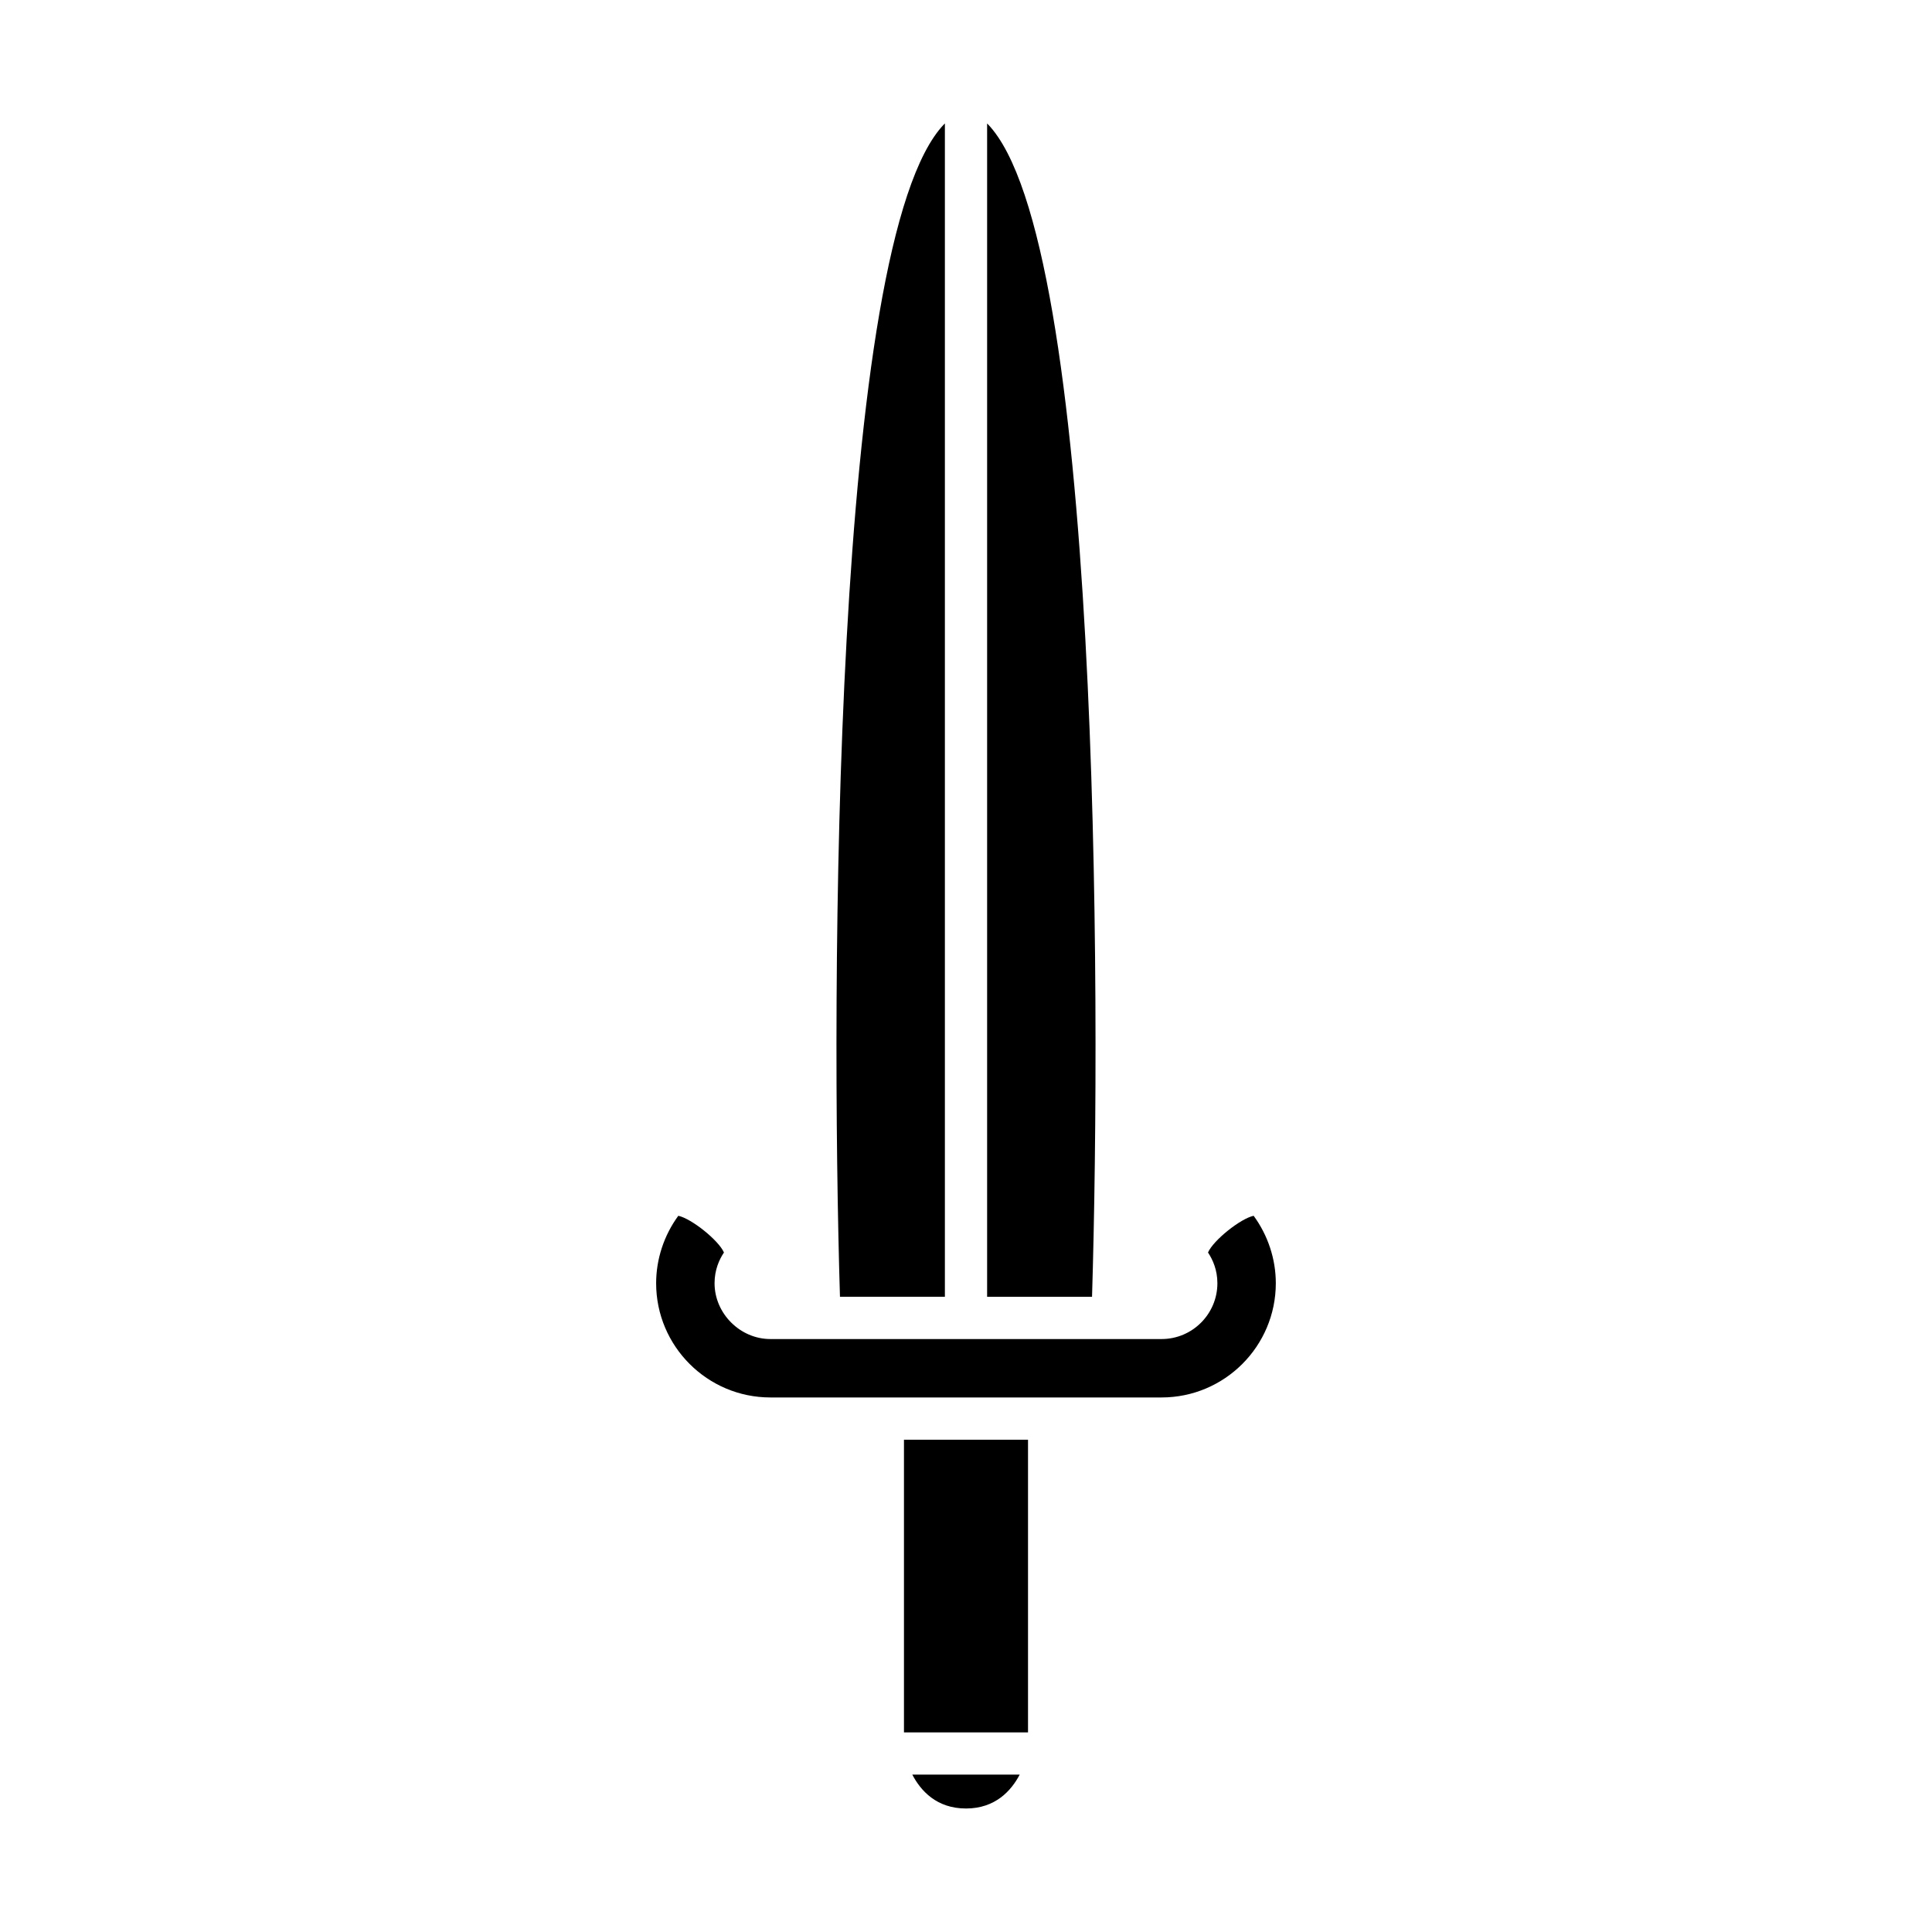 <?xml version="1.0" encoding="UTF-8"?>
<!-- Uploaded to: ICON Repo, www.iconrepo.com, Generator: ICON Repo Mixer Tools -->
<svg fill="#000000" width="800px" height="800px" version="1.1" viewBox="144 144 512 512" xmlns="http://www.w3.org/2000/svg">
 <g>
  <path d="m400 623.27c7.785 0 12.008-4.742 14.23-8.98h-28.461c2.219 4.258 6.426 8.98 14.23 8.98z"/>
  <path d="m383.56 525.54h32.875v77.562h-32.875z"/>
  <path d="m405.76 176.88c-0.055-0.059-0.109-0.094-0.164-0.152v310.94h27.805c2.469-81.086 2.023-280.08-27.641-310.79z"/>
  <path d="m366.6 487.66h27.805v-310.94c-0.055 0.055-0.109 0.094-0.164 0.148-29.668 30.707-30.109 229.7-27.641 310.79z"/>
  <path d="m348.16 514.34h103.67c16.695 0 30.273-13.578 30.273-30.273 0-6.391-2.078-12.688-5.875-17.871-3.504 0.742-10.699 6.516-12.094 9.727 1.262 1.891 2.488 4.629 2.488 8.145 0 8.156-6.637 14.793-14.793 14.793h-103.67c-8.02 0-14.793-6.773-14.793-14.793 0-3.516 1.227-6.258 2.488-8.145-1.395-3.207-8.59-8.98-12.094-9.727-3.793 5.176-5.875 11.48-5.875 17.871-0.004 16.695 13.578 30.273 30.273 30.273z"/>
 </g>
</svg>